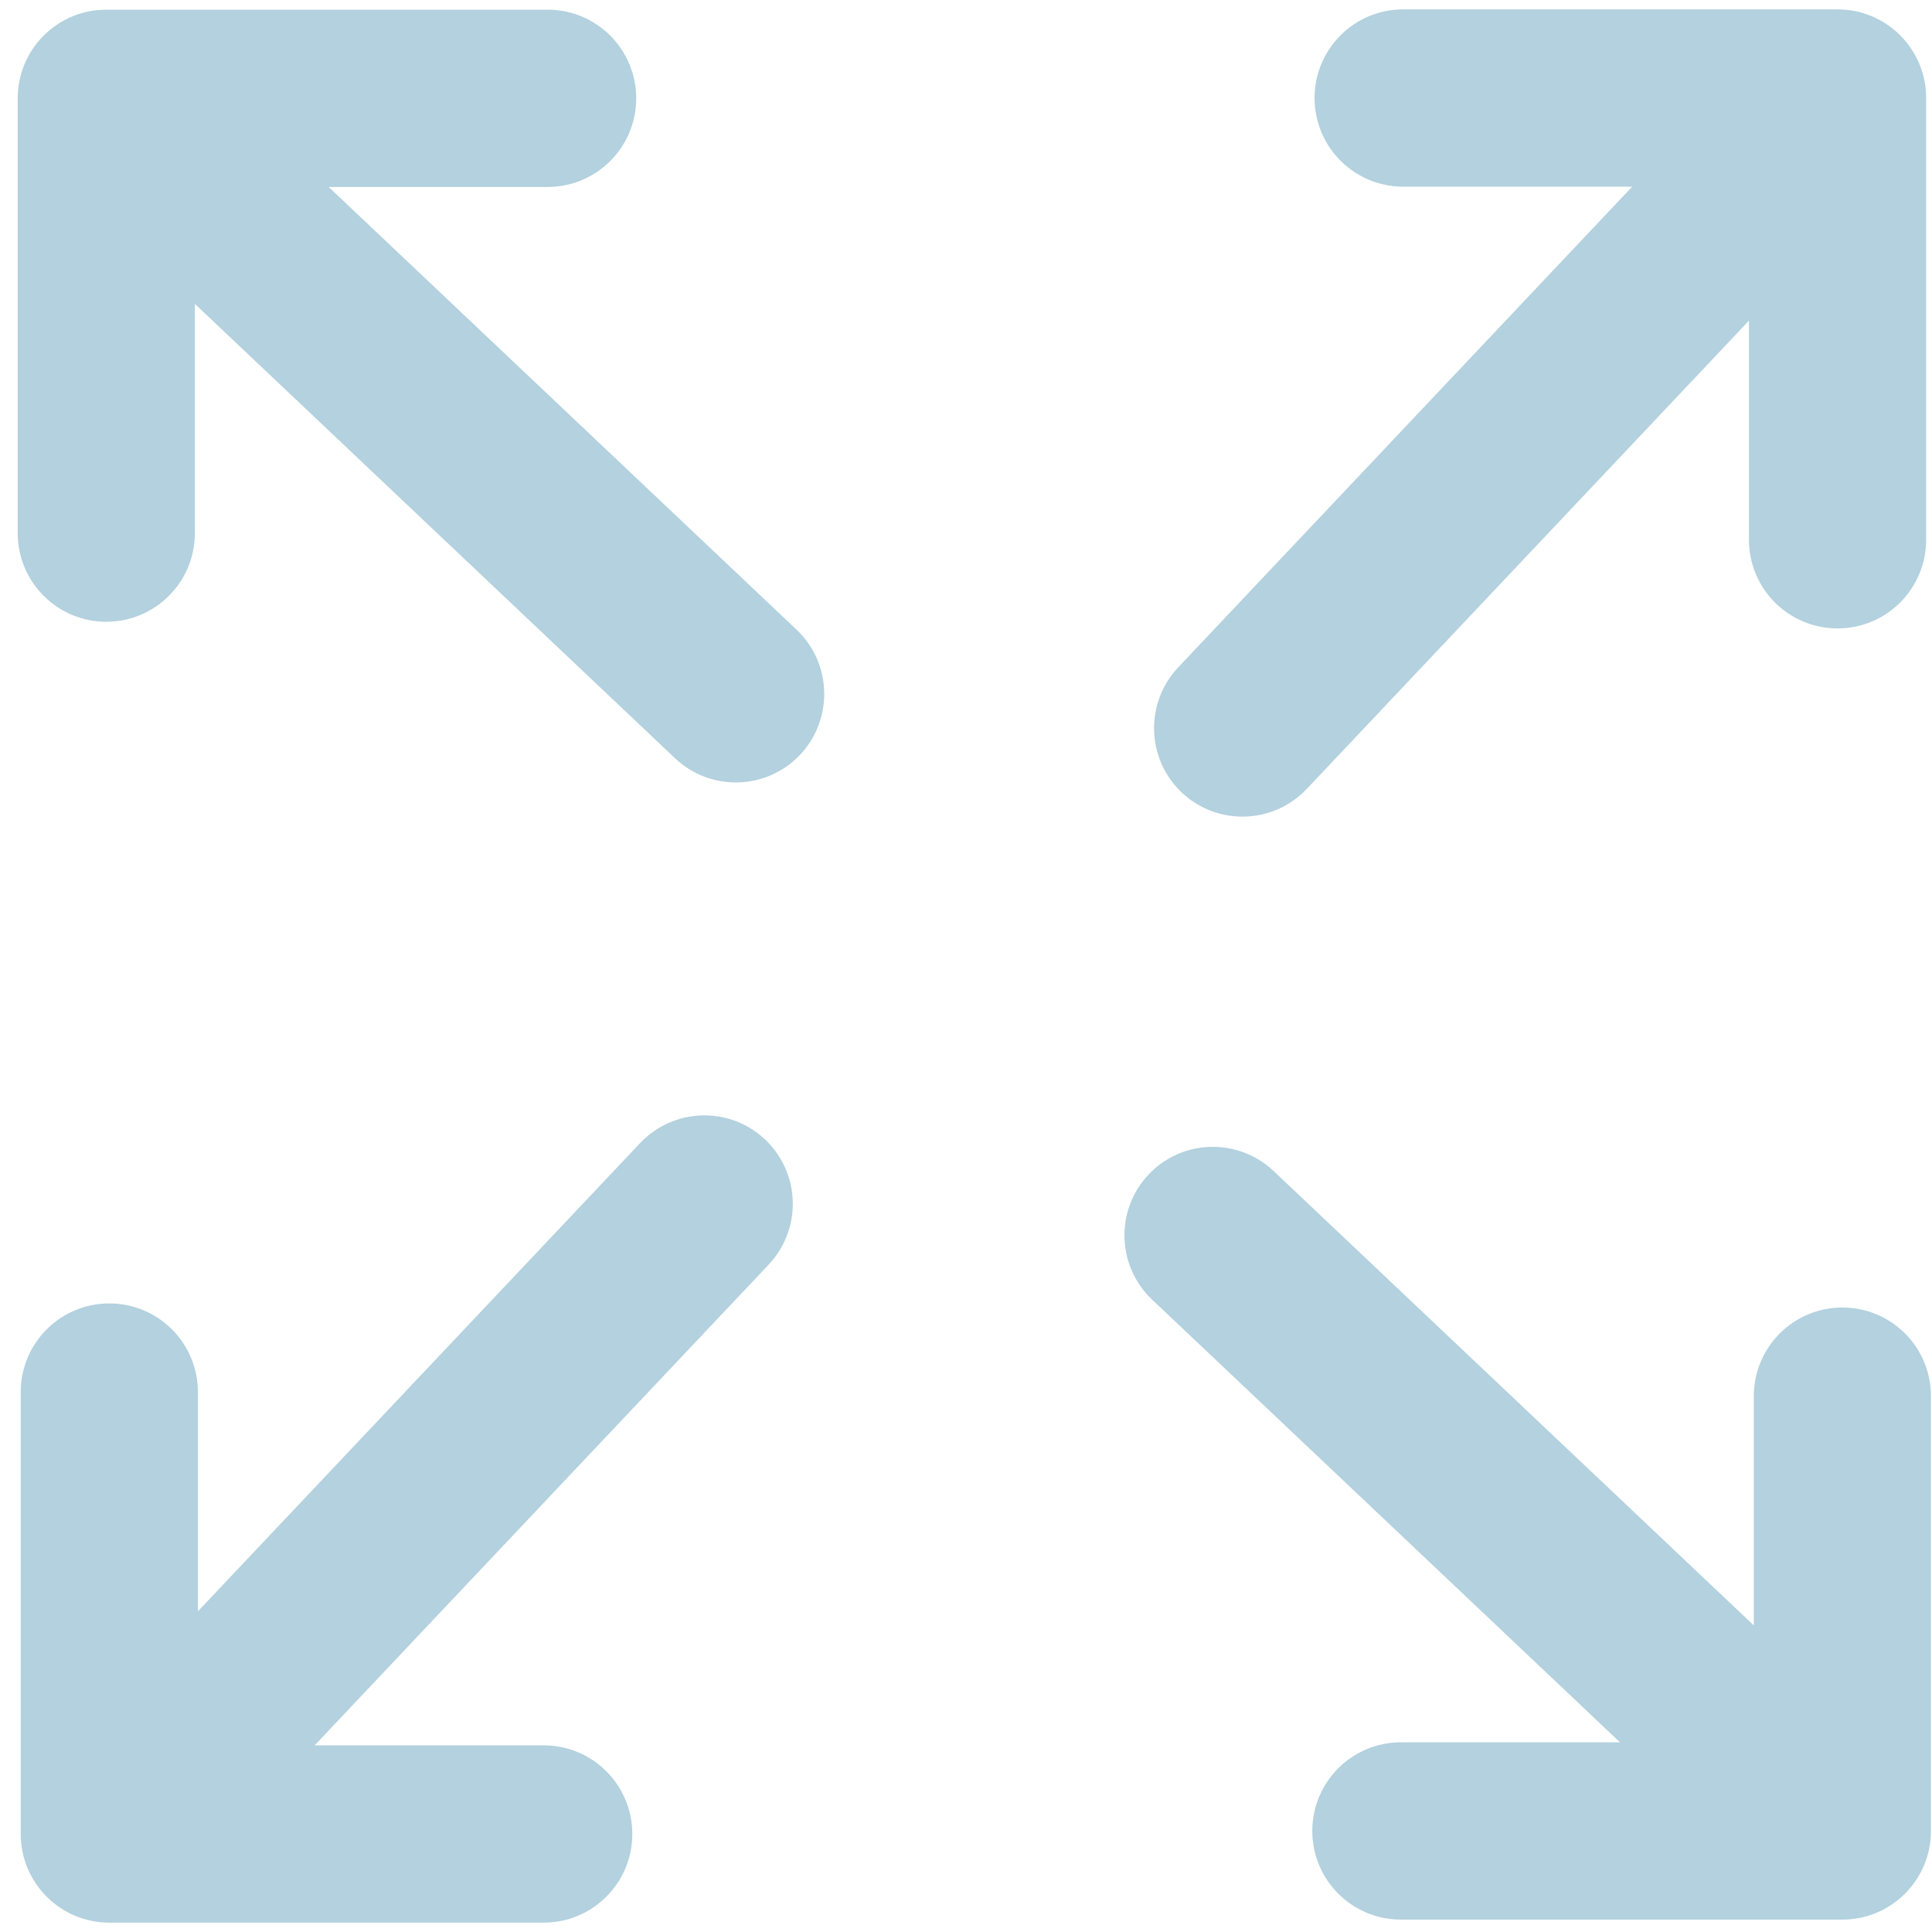 <svg xmlns="http://www.w3.org/2000/svg" width="103" height="103" viewBox="0 0 103 103" fill="none"><g id="Union"><path d="M95 74.432C95 72.65 96.442 71.207 98.222 71.207C100.002 71.207 101.444 72.65 101.444 74.432V97.614C101.444 99.395 100.002 100.839 98.222 100.839H74.684C72.904 100.839 71.462 99.395 71.462 97.614C71.462 95.832 72.904 94.388 74.684 94.388H90.135L62.456 68.199C61.168 66.981 61.103 64.949 62.32 63.651C63.536 62.361 65.566 62.297 66.863 63.514L95 90.139V74.432Z" fill="#B3D1DE"/><path d="M74.805 8.451C73.025 8.451 71.583 7.007 71.583 5.225C71.583 3.443 73.025 2 74.805 2H97.964C99.745 2 101.187 3.443 101.187 5.225V28.778C101.187 30.56 99.745 32.003 97.964 32.003C96.184 32.003 94.742 30.56 94.742 28.778V13.321L68.579 41.026C67.362 42.316 65.332 42.38 64.035 41.163C62.746 39.945 62.682 37.913 63.898 36.615L90.497 8.451H74.805Z" fill="#B3D1DE"/><path d="M8.889 28.423C8.889 30.205 7.447 31.648 5.666 31.648C3.886 31.648 2.444 30.205 2.444 28.423V5.241C2.444 3.459 3.886 2.016 5.666 2.016H29.196C30.976 2.016 32.418 3.459 32.418 5.241C32.418 7.023 30.976 8.467 29.196 8.467H13.754L41.432 34.656C42.721 35.873 42.785 37.905 41.569 39.204C40.353 40.494 38.323 40.558 37.026 39.341L8.889 12.716V28.423Z" fill="#B3D1DE"/><path d="M28.987 94.549C30.767 94.549 32.209 95.993 32.209 97.775C32.209 99.557 30.767 101 28.987 101H5.828C4.047 101 2.605 99.557 2.605 97.775V74.214C2.605 72.432 4.047 70.989 5.828 70.989C7.608 70.989 9.05 72.432 9.05 74.214V89.679L35.213 61.974C36.43 60.684 38.46 60.62 39.757 61.837C41.045 63.055 41.11 65.087 39.894 66.385L13.295 94.549H28.987Z" fill="#B3D1DE"/><path d="M95 74.432C95 72.65 96.442 71.207 98.222 71.207C100.002 71.207 101.444 72.65 101.444 74.432V97.614C101.444 99.395 100.002 100.839 98.222 100.839H74.684C72.904 100.839 71.462 99.395 71.462 97.614C71.462 95.832 72.904 94.388 74.684 94.388H90.135L62.456 68.199C61.168 66.981 61.103 64.949 62.32 63.651C63.536 62.361 65.566 62.297 66.863 63.514L95 90.139V74.432Z" stroke="#B3D1DE" stroke-width="3"/><path d="M74.805 8.451C73.025 8.451 71.583 7.007 71.583 5.225C71.583 3.443 73.025 2 74.805 2H97.964C99.745 2 101.187 3.443 101.187 5.225V28.778C101.187 30.56 99.745 32.003 97.964 32.003C96.184 32.003 94.742 30.56 94.742 28.778V13.321L68.579 41.026C67.362 42.316 65.332 42.38 64.035 41.163C62.746 39.945 62.682 37.913 63.898 36.615L90.497 8.451H74.805Z" stroke="#B3D1DE" stroke-width="3"/><path d="M8.889 28.423C8.889 30.205 7.447 31.648 5.666 31.648C3.886 31.648 2.444 30.205 2.444 28.423V5.241C2.444 3.459 3.886 2.016 5.666 2.016H29.196C30.976 2.016 32.418 3.459 32.418 5.241C32.418 7.023 30.976 8.467 29.196 8.467H13.754L41.432 34.656C42.721 35.873 42.785 37.905 41.569 39.204C40.353 40.494 38.323 40.558 37.026 39.341L8.889 12.716V28.423Z" stroke="#B3D1DE" stroke-width="3"/><path d="M28.987 94.549C30.767 94.549 32.209 95.993 32.209 97.775C32.209 99.557 30.767 101 28.987 101H5.828C4.047 101 2.605 99.557 2.605 97.775V74.214C2.605 72.432 4.047 70.989 5.828 70.989C7.608 70.989 9.05 72.432 9.05 74.214V89.679L35.213 61.974C36.43 60.684 38.46 60.62 39.757 61.837C41.045 63.055 41.11 65.087 39.894 66.385L13.295 94.549H28.987Z" stroke="#B3D1DE" stroke-width="3"/></g></svg>